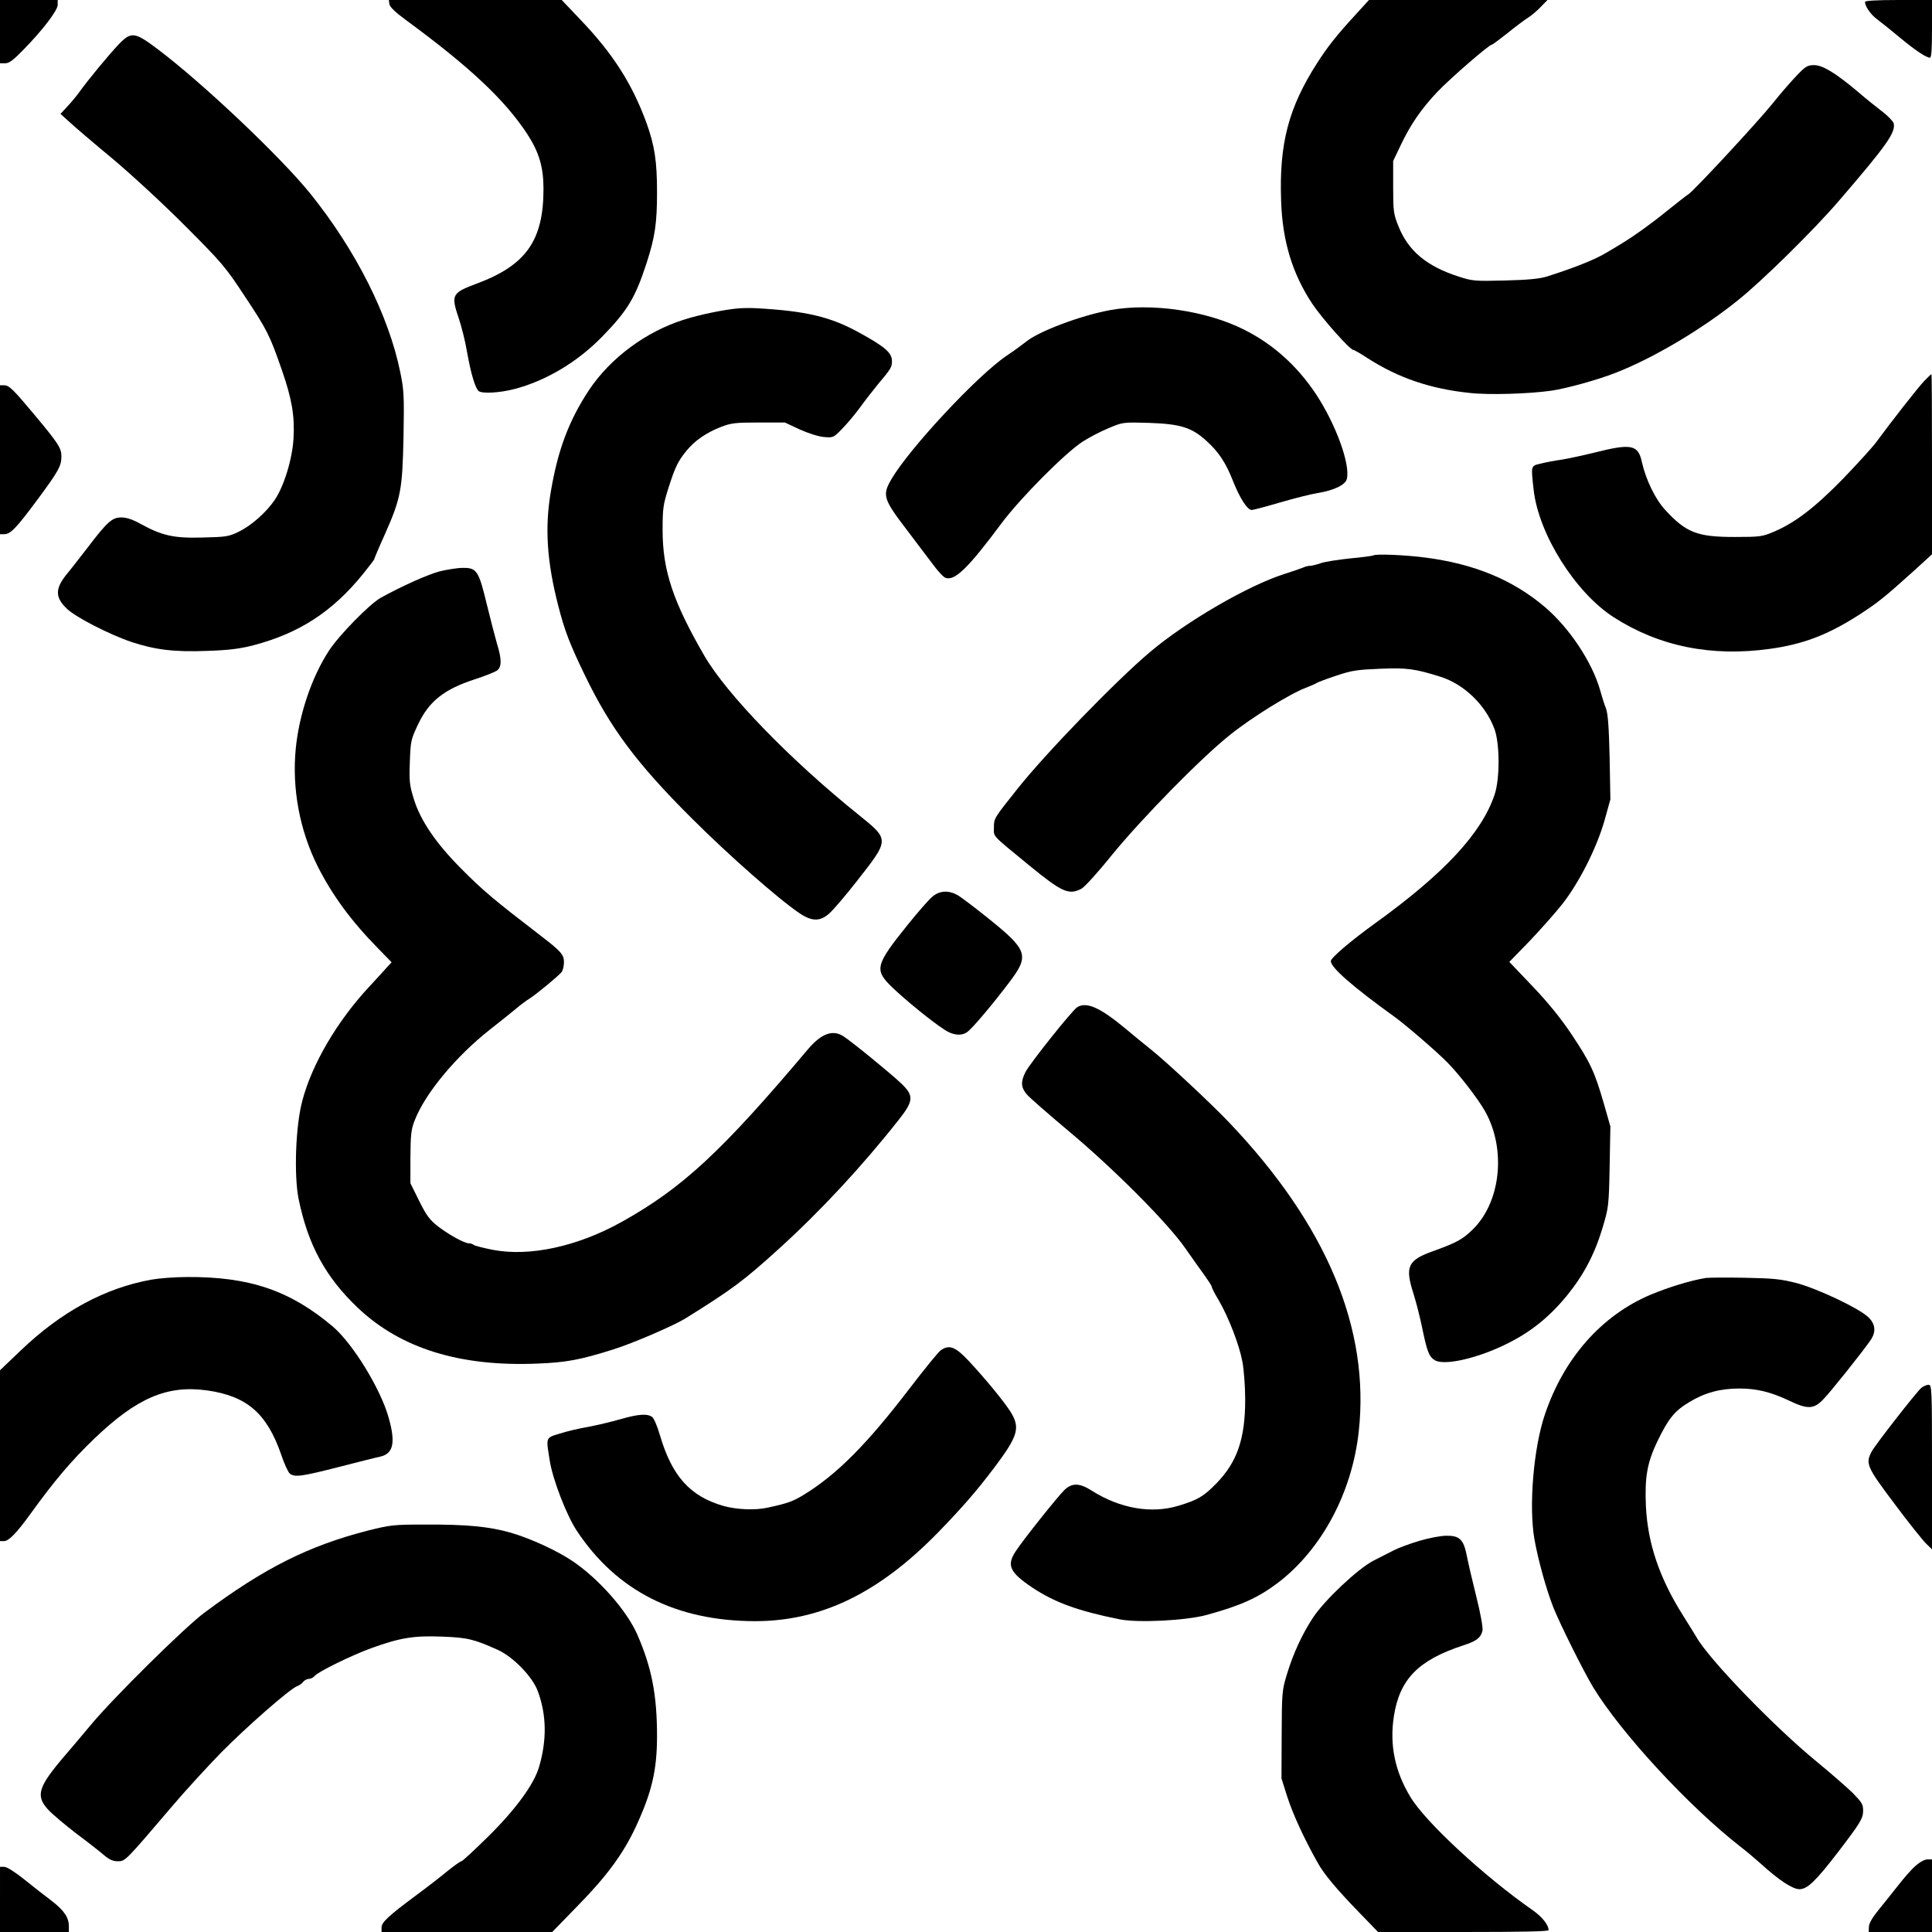 <?xml version="1.0" encoding="UTF-8" standalone="yes"?>
<svg version="1.0" xmlns="http://www.w3.org/2000/svg" width="100mm" height="100mm" viewBox="0 0 1038 1038" preserveAspectRatio="xMidYMid meet">
  <g transform="translate(0,1038) scale(0.1,-0.1)" fill="#000000" stroke="none">
    <path d="M0 10210 l0 -170 28 0 c21 0 44 17 98 73 103 105 184 211 184 241 l0
26 -155 0 -155 0 0 -170z"/>
    <path d="M2092 10358 c2 -15 32 -44 88 -85 343 -252 531 -428 652 -612 64 -98
88 -178 88 -296 0 -278 -94 -411 -362 -510 -130 -49 -136 -59 -93 -186 14 -41
35 -123 45 -184 21 -118 45 -195 63 -207 22 -14 113 -8 188 11 170 44 341 145
475 283 137 141 177 208 238 395 45 140 56 212 56 381 0 166 -13 249 -56 370
-78 213 -182 376 -361 562 l-95 100 -465 0 -464 0 3 -22z"/>
    <path d="M7281 10299 c-100 -109 -149 -171 -204 -257 -154 -240 -205 -433
-194 -741 7 -216 60 -390 166 -551 53 -80 204 -250 222 -250 5 0 39 -20 76
-44 165 -106 337 -165 548 -187 105 -12 320 -5 440 12 82 12 252 59 345 96
201 78 461 232 655 388 131 104 409 378 544 535 259 301 307 369 295 418 -4
11 -32 41 -63 64 -31 24 -89 70 -128 104 -120 101 -190 144 -236 144 -35 0
-46 -6 -91 -53 -28 -29 -89 -98 -134 -155 -87 -107 -424 -470 -451 -486 -9 -5
-61 -46 -116 -90 -87 -71 -173 -132 -240 -173 -11 -7 -49 -30 -85 -51 -59 -36
-172 -81 -320 -128 -40 -12 -101 -18 -225 -21 -161 -4 -174 -3 -248 21 -171
55 -270 137 -323 269 -27 67 -29 81 -29 212 l0 140 41 86 c54 113 111 195 197
286 69 72 277 253 292 253 4 0 41 28 83 61 42 34 92 72 112 84 19 13 51 39 69
59 l35 36 -480 0 -479 0 -74 -81z"/>
    <path d="M10020 10370 c0 -24 31 -69 67 -95 21 -16 74 -58 118 -95 83 -69 144
-110 164 -110 8 0 11 46 11 155 l0 155 -180 0 c-119 0 -180 -4 -180 -10z"/>
    <path d="M639 10143 c-51 -53 -169 -196 -213 -258 -16 -22 -45 -57 -65 -78
l-36 -39 50 -45 c28 -26 131 -114 230 -196 99 -83 275 -245 390 -361 198 -198
217 -221 319 -376 121 -182 135 -210 200 -397 54 -155 70 -247 63 -368 -6
-110 -51 -257 -101 -331 -46 -67 -124 -137 -194 -171 -53 -26 -68 -28 -195
-31 -155 -4 -216 10 -333 74 -41 23 -74 34 -102 34 -50 0 -76 -24 -182 -163
-39 -50 -88 -114 -110 -140 -65 -80 -65 -126 0 -188 48 -46 230 -139 346 -178
127 -42 230 -55 408 -48 116 4 173 11 247 30 247 65 425 180 590 384 32 40 59
75 59 77 0 3 26 65 59 138 85 192 93 237 99 523 4 216 2 251 -17 343 -62 307
-240 659 -484 962 -158 196 -578 594 -820 776 -123 93 -142 95 -208 27z"/>
    <path d="M3965 8723 c-78 -7 -208 -34 -289 -60 -205 -64 -396 -206 -511 -378
-107 -162 -167 -319 -205 -543 -34 -195 -22 -380 40 -619 34 -133 63 -207 141
-368 138 -287 281 -478 574 -770 198 -198 467 -435 580 -511 66 -45 111 -46
160 -2 20 17 86 94 147 172 178 227 178 223 14 356 -370 297 -713 651 -833
859 -167 289 -223 456 -223 673 0 116 3 137 31 225 37 116 51 144 97 201 45
55 106 97 185 128 54 21 77 24 202 24 l142 0 79 -37 c47 -21 100 -38 131 -41
51 -4 51 -4 102 49 29 30 71 81 94 113 23 32 65 86 92 119 74 88 78 95 77 130
-1 42 -39 75 -174 149 -155 86 -286 117 -553 132 -33 2 -78 1 -100 -1z"/>
    <path d="M5965 8714 c-158 -29 -386 -114 -455 -172 -19 -15 -64 -48 -100 -72
-156 -104 -525 -500 -621 -665 -50 -86 -44 -106 87 -277 47 -62 108 -143 136
-180 27 -37 58 -70 69 -73 50 -16 121 53 301 295 101 135 343 379 436 438 34
22 97 55 139 72 76 32 77 32 217 28 168 -6 227 -24 306 -95 68 -61 106 -119
146 -221 36 -90 76 -152 99 -152 8 0 76 18 151 40 75 22 166 45 203 51 88 14
149 44 157 75 20 78 -58 292 -164 454 -102 154 -232 271 -388 349 -203 102
-498 145 -719 105z"/>
    <path d="M10338 8333 c-33 -35 -172 -212 -258 -329 -19 -26 -99 -114 -177
-195 -152 -156 -258 -237 -373 -286 -61 -26 -74 -28 -210 -28 -201 0 -261 23
-373 145 -53 57 -104 161 -126 259 -20 92 -57 99 -252 50 -68 -17 -150 -34
-181 -39 -31 -4 -79 -13 -107 -20 -58 -14 -56 -7 -41 -144 28 -238 223 -548
428 -681 245 -158 527 -215 842 -171 179 25 310 75 477 182 100 65 136 93 290
232 l103 94 0 484 c0 266 -1 484 -3 484 -2 0 -19 -17 -39 -37z"/>
    <path d="M0 7910 l0 -400 23 0 c33 0 64 32 174 180 117 158 133 186 133 238 0
44 -16 69 -141 219 -117 140 -140 163 -166 163 l-23 0 0 -400z"/>
    <path d="M7379 7396 c-2 -2 -58 -10 -124 -16 -66 -7 -138 -18 -160 -26 -22 -8
-48 -14 -58 -14 -9 0 -25 -4 -35 -9 -9 -4 -55 -20 -102 -35 -195 -62 -527
-255 -720 -418 -182 -153 -564 -547 -715 -738 -126 -158 -125 -157 -125 -206
0 -52 -17 -34 189 -203 177 -145 213 -161 281 -126 16 8 89 88 161 178 164
201 486 529 639 650 117 94 326 223 409 253 25 10 51 21 56 25 6 4 53 22 105
39 82 28 113 32 234 37 146 6 188 0 325 -43 127 -40 242 -151 290 -280 29 -77
30 -268 1 -353 -69 -207 -271 -424 -640 -690 -133 -96 -240 -187 -240 -205 0
-34 117 -137 345 -301 57 -41 230 -190 283 -245 63 -64 164 -195 201 -261 115
-205 84 -490 -69 -637 -53 -51 -84 -68 -205 -112 -142 -50 -158 -83 -111 -230
13 -41 34 -122 46 -180 27 -131 37 -157 67 -177 45 -30 204 2 357 72 146 67
253 150 356 276 90 111 149 224 191 366 31 104 33 115 37 325 l4 216 -36 126
c-49 169 -72 218 -174 371 -60 89 -126 170 -210 258 l-123 129 108 111 c59 62
139 152 177 200 92 118 184 301 226 447 l32 115 -4 225 c-4 168 -9 235 -20
265 -9 22 -23 67 -32 100 -43 149 -165 332 -294 442 -172 147 -380 233 -641
267 -113 15 -272 21 -282 12z"/>
    <path d="M2361 7310 c-66 -18 -202 -79 -316 -142 -59 -33 -226 -203 -279 -286
-92 -142 -159 -341 -177 -524 -21 -215 21 -439 118 -633 78 -154 178 -291 321
-437 l76 -78 -25 -27 c-14 -16 -57 -63 -97 -106 -171 -184 -307 -416 -358
-612 -36 -134 -45 -398 -20 -525 50 -247 145 -422 319 -587 230 -218 549 -317
967 -299 152 6 228 20 405 76 103 32 323 127 385 165 251 156 316 204 505 376
220 199 447 443 643 692 81 102 83 130 14 196 -52 50 -266 225 -310 253 -58
38 -119 15 -190 -68 -466 -553 -676 -747 -1002 -929 -237 -132 -494 -188 -692
-150 -51 10 -97 22 -102 26 -6 5 -17 9 -27 9 -23 0 -106 45 -167 92 -43 34
-61 57 -100 136 l-47 95 0 141 c1 123 4 149 24 199 57 145 222 343 404 486 56
44 120 95 141 113 21 18 52 41 68 51 35 21 158 123 176 145 6 9 12 32 12 53 0
40 -17 59 -128 144 -246 189 -309 241 -429 363 -131 132 -214 254 -249 367
-24 77 -26 97 -22 203 4 113 6 120 46 204 58 121 139 185 302 238 52 17 105
38 118 46 28 18 29 60 2 146 -10 35 -35 131 -55 213 -43 179 -54 195 -129 194
-28 0 -84 -9 -125 -19z"/>
    <path d="M5010 5563 c-18 -14 -77 -82 -132 -150 -176 -219 -182 -243 -85 -337
66 -64 211 -183 281 -228 46 -31 91 -35 122 -13 26 17 138 150 227 268 109
144 100 172 -117 346 -66 53 -136 106 -155 118 -50 31 -101 30 -141 -4z"/>
    <path d="M5788 4969 c-25 -14 -254 -301 -278 -348 -27 -53 -25 -83 6 -120 14
-17 117 -107 228 -200 246 -206 534 -496 626 -630 36 -51 82 -117 103 -145 20
-28 37 -54 37 -59 0 -5 17 -39 39 -75 53 -92 109 -237 126 -328 8 -42 15 -133
15 -203 0 -211 -43 -335 -153 -449 -70 -72 -102 -91 -206 -122 -144 -44 -314
-15 -465 81 -66 42 -106 43 -147 4 -35 -34 -219 -264 -261 -328 -51 -76 -34
-114 86 -195 121 -81 247 -127 471 -172 98 -20 359 -7 470 24 182 50 275 92
382 173 234 179 397 483 433 811 61 553 -172 1110 -695 1660 -95 100 -326 316
-416 389 -35 28 -100 81 -144 118 -135 112 -207 144 -257 114z"/>
    <path d="M814 3505 c-251 -45 -486 -173 -703 -381 l-111 -106 0 -459 0 -459
21 0 c26 0 68 43 143 147 128 177 219 285 344 405 228 218 390 287 603 258
215 -30 323 -123 400 -346 16 -49 38 -95 46 -101 27 -21 62 -16 266 36 105 27
204 52 220 55 70 16 83 74 46 206 -42 155 -193 401 -301 493 -230 194 -448
268 -783 266 -66 0 -152 -7 -191 -14z"/>
    <path d="M9165 3514 c-84 -14 -198 -49 -297 -90 -264 -112 -466 -341 -568
-644 -61 -180 -87 -493 -56 -670 20 -112 64 -271 102 -367 36 -90 161 -341
214 -429 151 -247 513 -639 790 -855 30 -23 80 -65 110 -92 99 -90 171 -137
208 -137 42 0 87 43 207 199 120 157 135 181 135 224 0 33 -8 45 -57 95 -32
31 -118 106 -191 166 -231 189 -583 554 -648 671 -6 11 -39 63 -72 116 -126
200 -189 385 -199 585 -7 156 6 234 61 349 60 124 92 164 172 212 84 51 167
73 269 73 93 0 170 -19 267 -65 100 -48 133 -47 185 8 39 40 205 248 251 314
33 46 29 89 -11 127 -51 48 -269 151 -383 182 -86 22 -123 26 -279 29 -99 2
-193 1 -210 -1z"/>
    <path d="M5054 3125 c-12 -8 -86 -99 -165 -202 -233 -305 -396 -468 -574 -576
-56 -34 -84 -44 -190 -67 -67 -15 -166 -11 -238 9 -180 52 -277 160 -342 382
-13 46 -32 89 -41 96 -26 19 -74 16 -171 -12 -48 -14 -125 -32 -172 -41 -48
-8 -116 -24 -153 -36 -78 -24 -75 -17 -54 -148 16 -100 90 -291 144 -373 214
-324 533 -486 958 -487 357 0 669 152 989 482 130 134 204 220 297 343 129
172 141 214 86 302 -39 60 -137 179 -227 275 -69 73 -102 85 -147 53z"/>
    <path d="M10322 2923 c-28 -25 -249 -308 -267 -343 -33 -64 -25 -82 124 -280
76 -102 153 -198 170 -214 l31 -30 0 442 c0 427 -1 442 -19 442 -10 0 -28 -8
-39 -17z"/>
    <path d="M1974 2156 c-315 -81 -553 -200 -874 -439 -106 -78 -490 -458 -610
-602 -41 -49 -105 -125 -142 -168 -144 -168 -158 -215 -89 -290 22 -24 90 -81
151 -128 62 -46 129 -99 150 -117 27 -23 47 -32 73 -32 40 0 40 0 287 290 72
85 193 217 268 294 135 137 368 341 407 356 12 4 27 15 34 24 7 9 21 16 31 16
10 0 23 7 31 16 19 23 199 111 304 149 154 56 230 68 379 62 136 -5 171 -13
300 -71 82 -37 186 -143 215 -221 48 -128 50 -266 6 -412 -28 -92 -126 -226
-272 -370 -74 -73 -139 -133 -144 -133 -6 0 -39 -24 -74 -52 -35 -29 -112 -89
-172 -133 -149 -111 -183 -143 -183 -171 l0 -24 458 0 459 0 139 143 c154 157
242 277 309 420 87 187 115 306 115 490 0 221 -29 369 -106 545 -56 128 -205
297 -344 392 -85 58 -226 123 -335 155 -115 33 -235 45 -460 44 -171 0 -187
-2 -311 -33z"/>
    <path d="M7624 2101 c-50 -15 -110 -37 -135 -50 -24 -12 -74 -38 -110 -56 -83
-43 -260 -209 -324 -305 -58 -88 -107 -193 -141 -306 -26 -85 -27 -99 -28
-324 l-1 -235 32 -101 c30 -93 91 -225 162 -351 34 -62 101 -142 230 -275 l95
-98 458 0 c313 0 458 3 458 10 0 29 -36 73 -88 109 -258 180 -574 472 -654
606 -84 138 -113 281 -89 435 31 198 131 301 373 380 71 23 94 41 103 79 3 16
-10 91 -34 186 -22 88 -45 187 -51 220 -17 84 -39 105 -109 104 -31 0 -97 -13
-147 -28z"/>
    <path d="M10289 353 c-23 -20 -65 -69 -95 -108 -30 -38 -77 -97 -104 -130 -31
-38 -49 -70 -49 -87 l-1 -28 170 0 170 0 0 195 0 195 -25 0 c-15 0 -42 -15
-66 -37z"/>
    <path d="M0 175 l0 -175 185 0 185 0 0 30 c0 48 -25 85 -92 137 -35 26 -101
78 -147 115 -50 40 -94 68 -108 68 l-23 0 0 -175z"/>
  </g>
</svg>